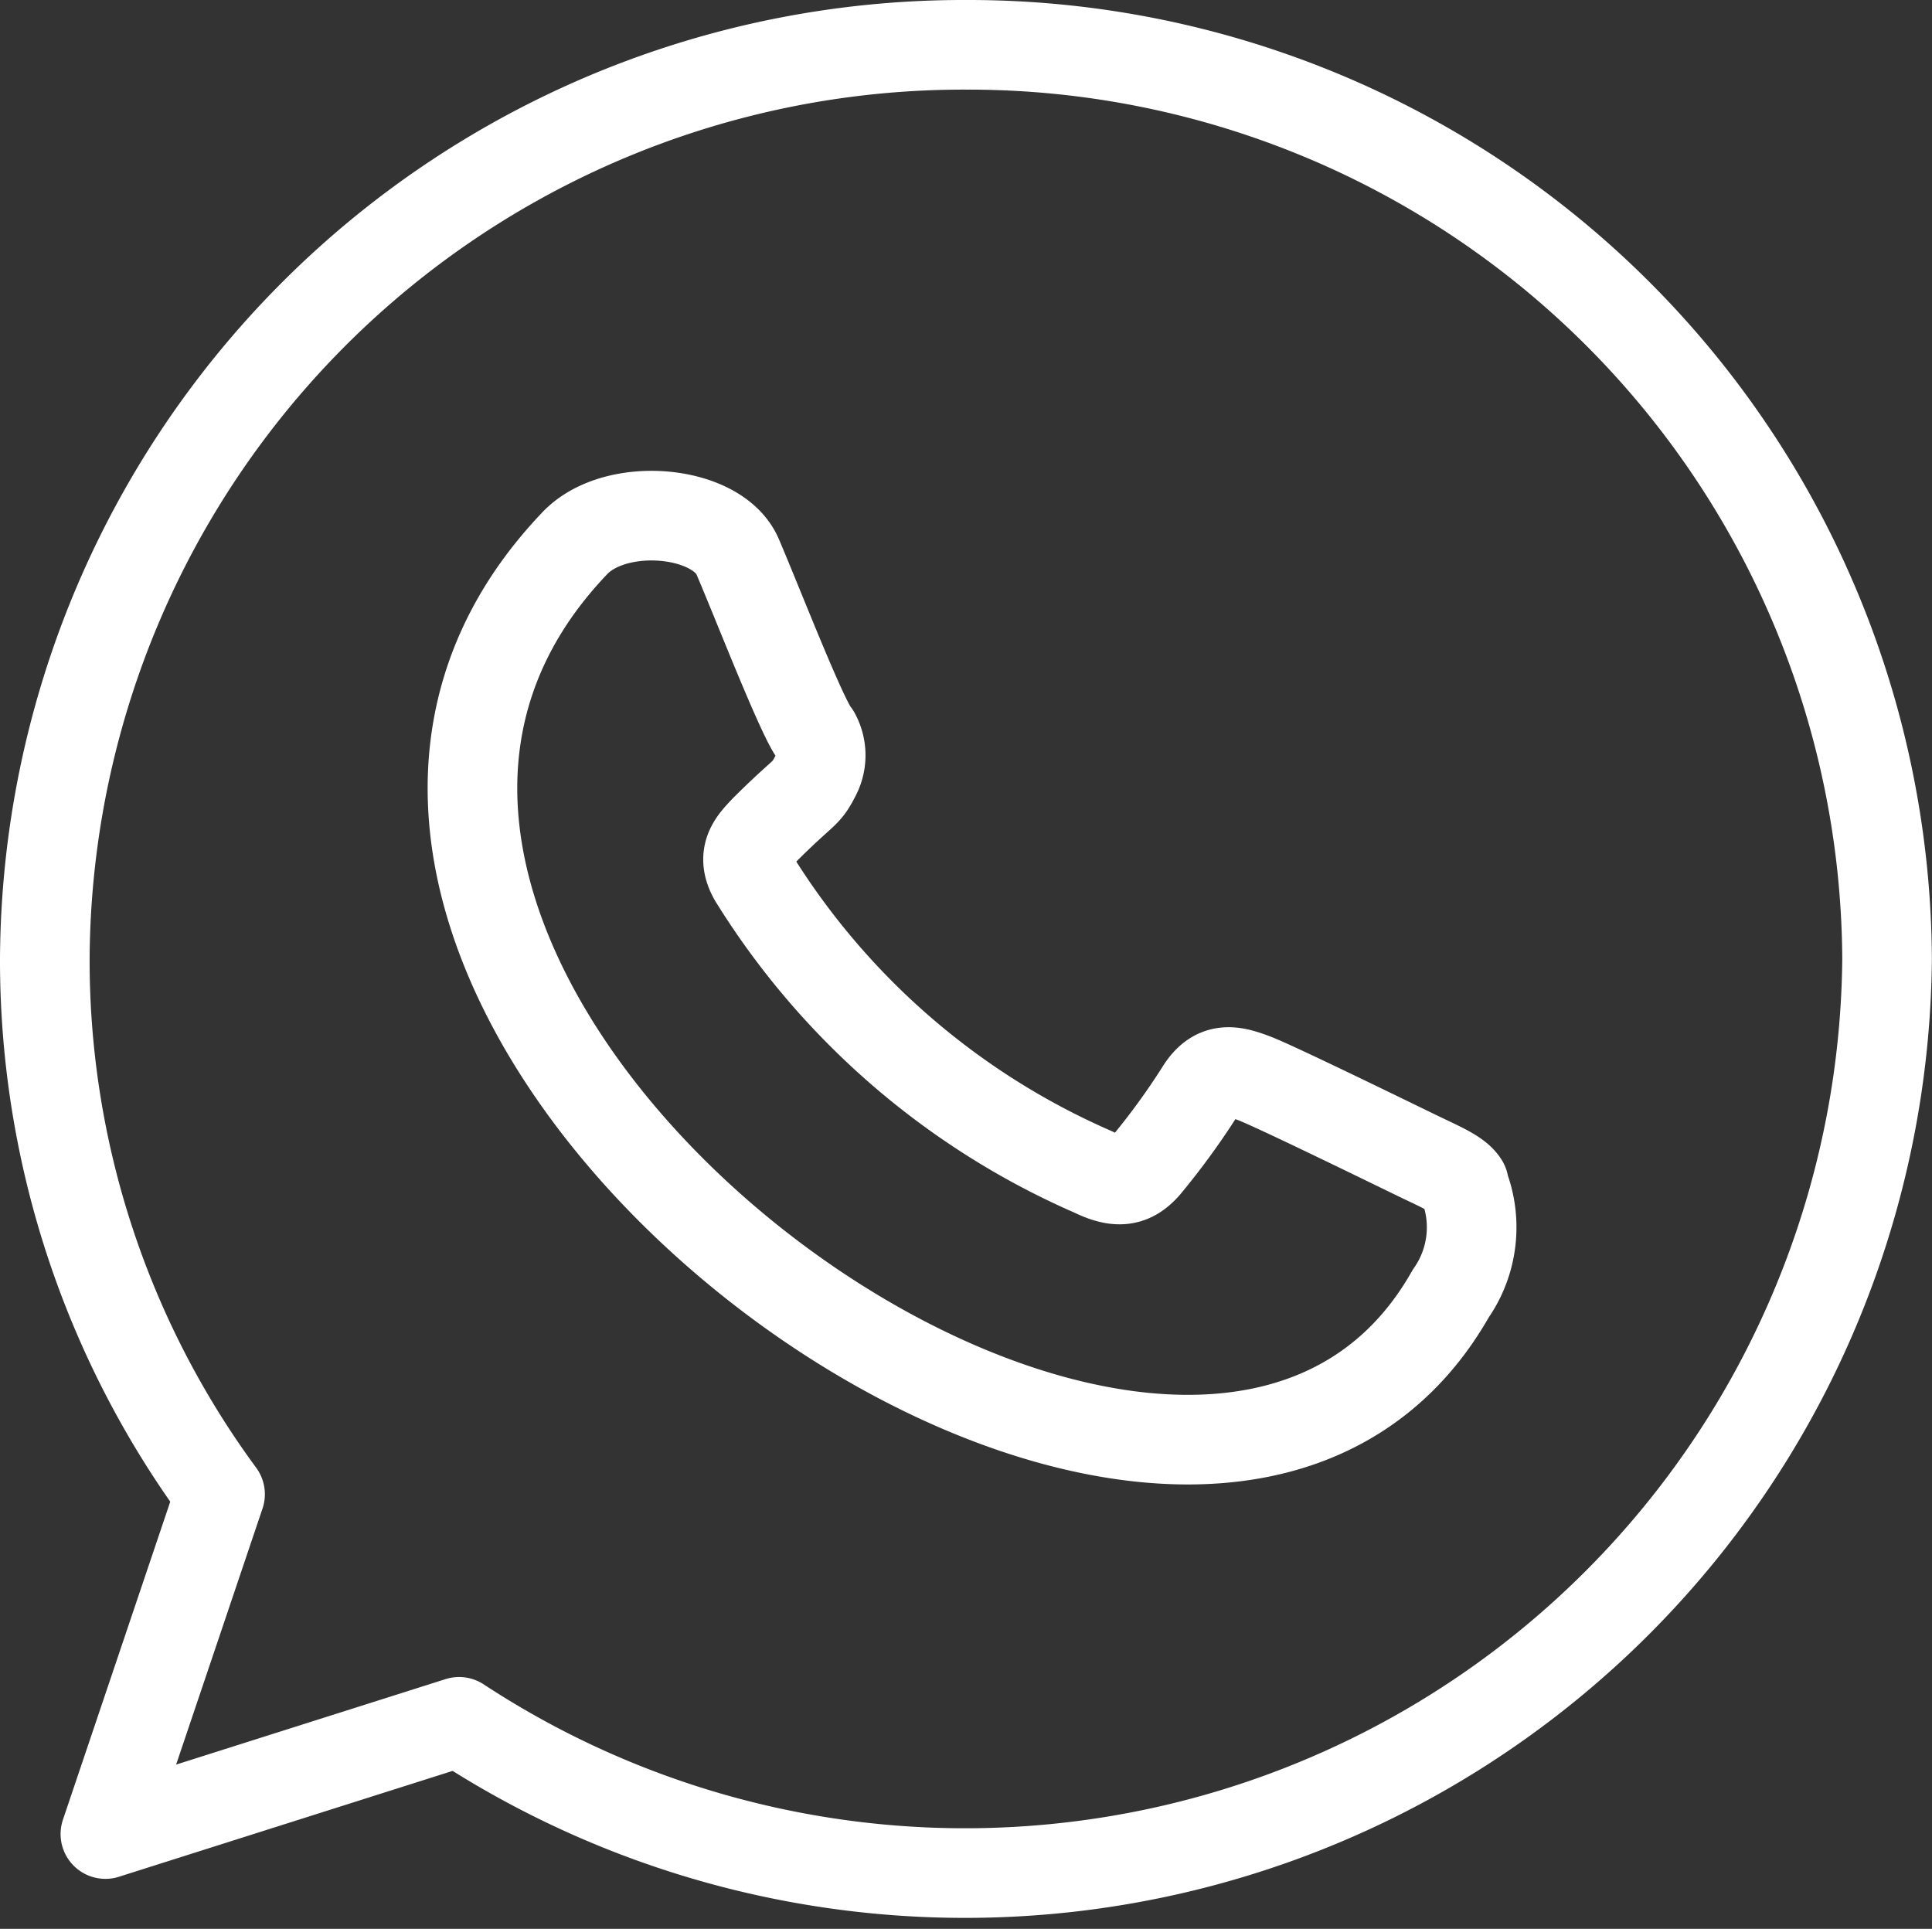 <svg xmlns="http://www.w3.org/2000/svg" width="32.336" height="32.282" viewBox="0 0 32.336 32.282">
  <rect x="0" y="0" width="32.336" height="32.282" fill="#333333" stroke="none"/>
  <path id="streamlinehq-messaging-whatsapp-logos-24" d="M16.172.75A15.377,15.377,0,0,0,.74,16.045a15.075,15.075,0,0,0,2.933,8.963L1.754,30.695l5.92-1.878a15.432,15.432,0,0,0,23.9-12.773A15.377,15.377,0,0,0,16.172.75M24.49,19.813c-.1-.164-.37-.274-.767-.466s-2.385-1.165-2.741-1.3-.644-.206-.9.206a12.137,12.137,0,0,1-.918,1.261c-.233.26-.466.3-.877.1A12.608,12.608,0,0,1,12.608,14.7c-.233-.4,0-.617.178-.809.672-.672.685-.576.85-.9a.726.726,0,0,0,0-.7c-.206-.233-.959-2.179-1.3-2.974S10.265,8.37,9.593,9.11C2.467,16.62,19.831,29.489,24.271,21.65a1.932,1.932,0,0,0,.219-1.809" transform="translate(0.01 0)" fill="none" stroke="#fff" stroke-linecap="round" stroke-linejoin="round" stroke-width="1.5"/>
</svg>
